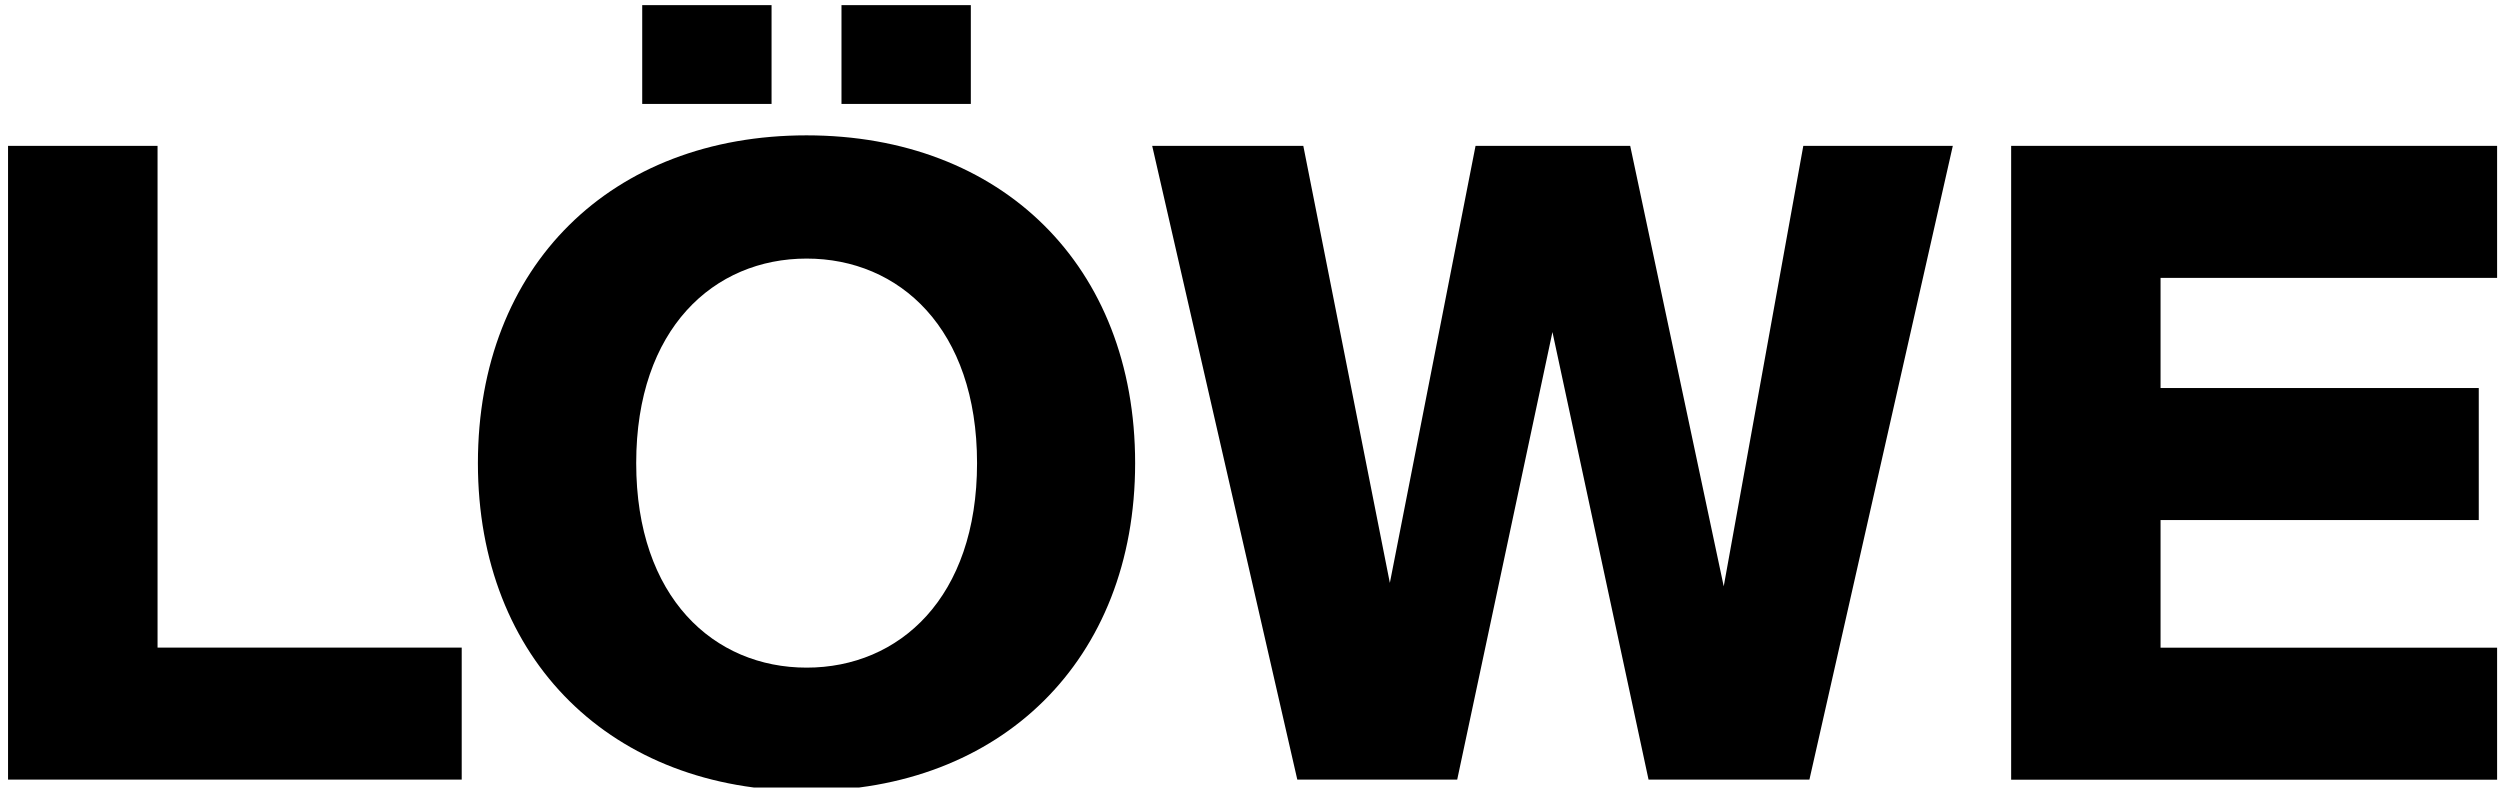 <?xml version="1.0" encoding="UTF-8"?>
<svg id="Ebene_1" data-name="Ebene 1" xmlns="http://www.w3.org/2000/svg" viewBox="0 0 233.1 73.43">
  <path d="M.75,13.6h13.94v46.78h28.36v12.31H.75V13.6Z"/>
  <path d="M44.56,43.18c0-18.42,12.47-30.56,30.64-30.56s30.64,12.14,30.64,30.56-12.55,30.56-30.64,30.56-30.64-12.14-30.64-30.56ZM91.1,43.18c0-12.55-7.25-19.07-15.89-19.07s-15.89,6.52-15.89,19.07,7.25,19.07,15.89,19.07,15.89-6.52,15.89-19.07ZM59.88.48h12.06v9.21h-12.06V.48ZM78.46.48h12.06v9.21h-12.06V.48Z"/>
  <path d="M107.42,13.6h14.1l8.07,40.75,7.99-40.75h14.42l8.72,41.07,7.42-41.07h13.94l-13.37,59.09h-15l-8.96-41.73-8.88,41.73h-14.91l-13.53-59.09Z"/>
  <path d="M187.52,13.6h45.31v12.31h-31.38v10.27h29.67v12.31h-29.67v11.9h31.38v12.31h-45.31V13.6Z"/>
</svg>